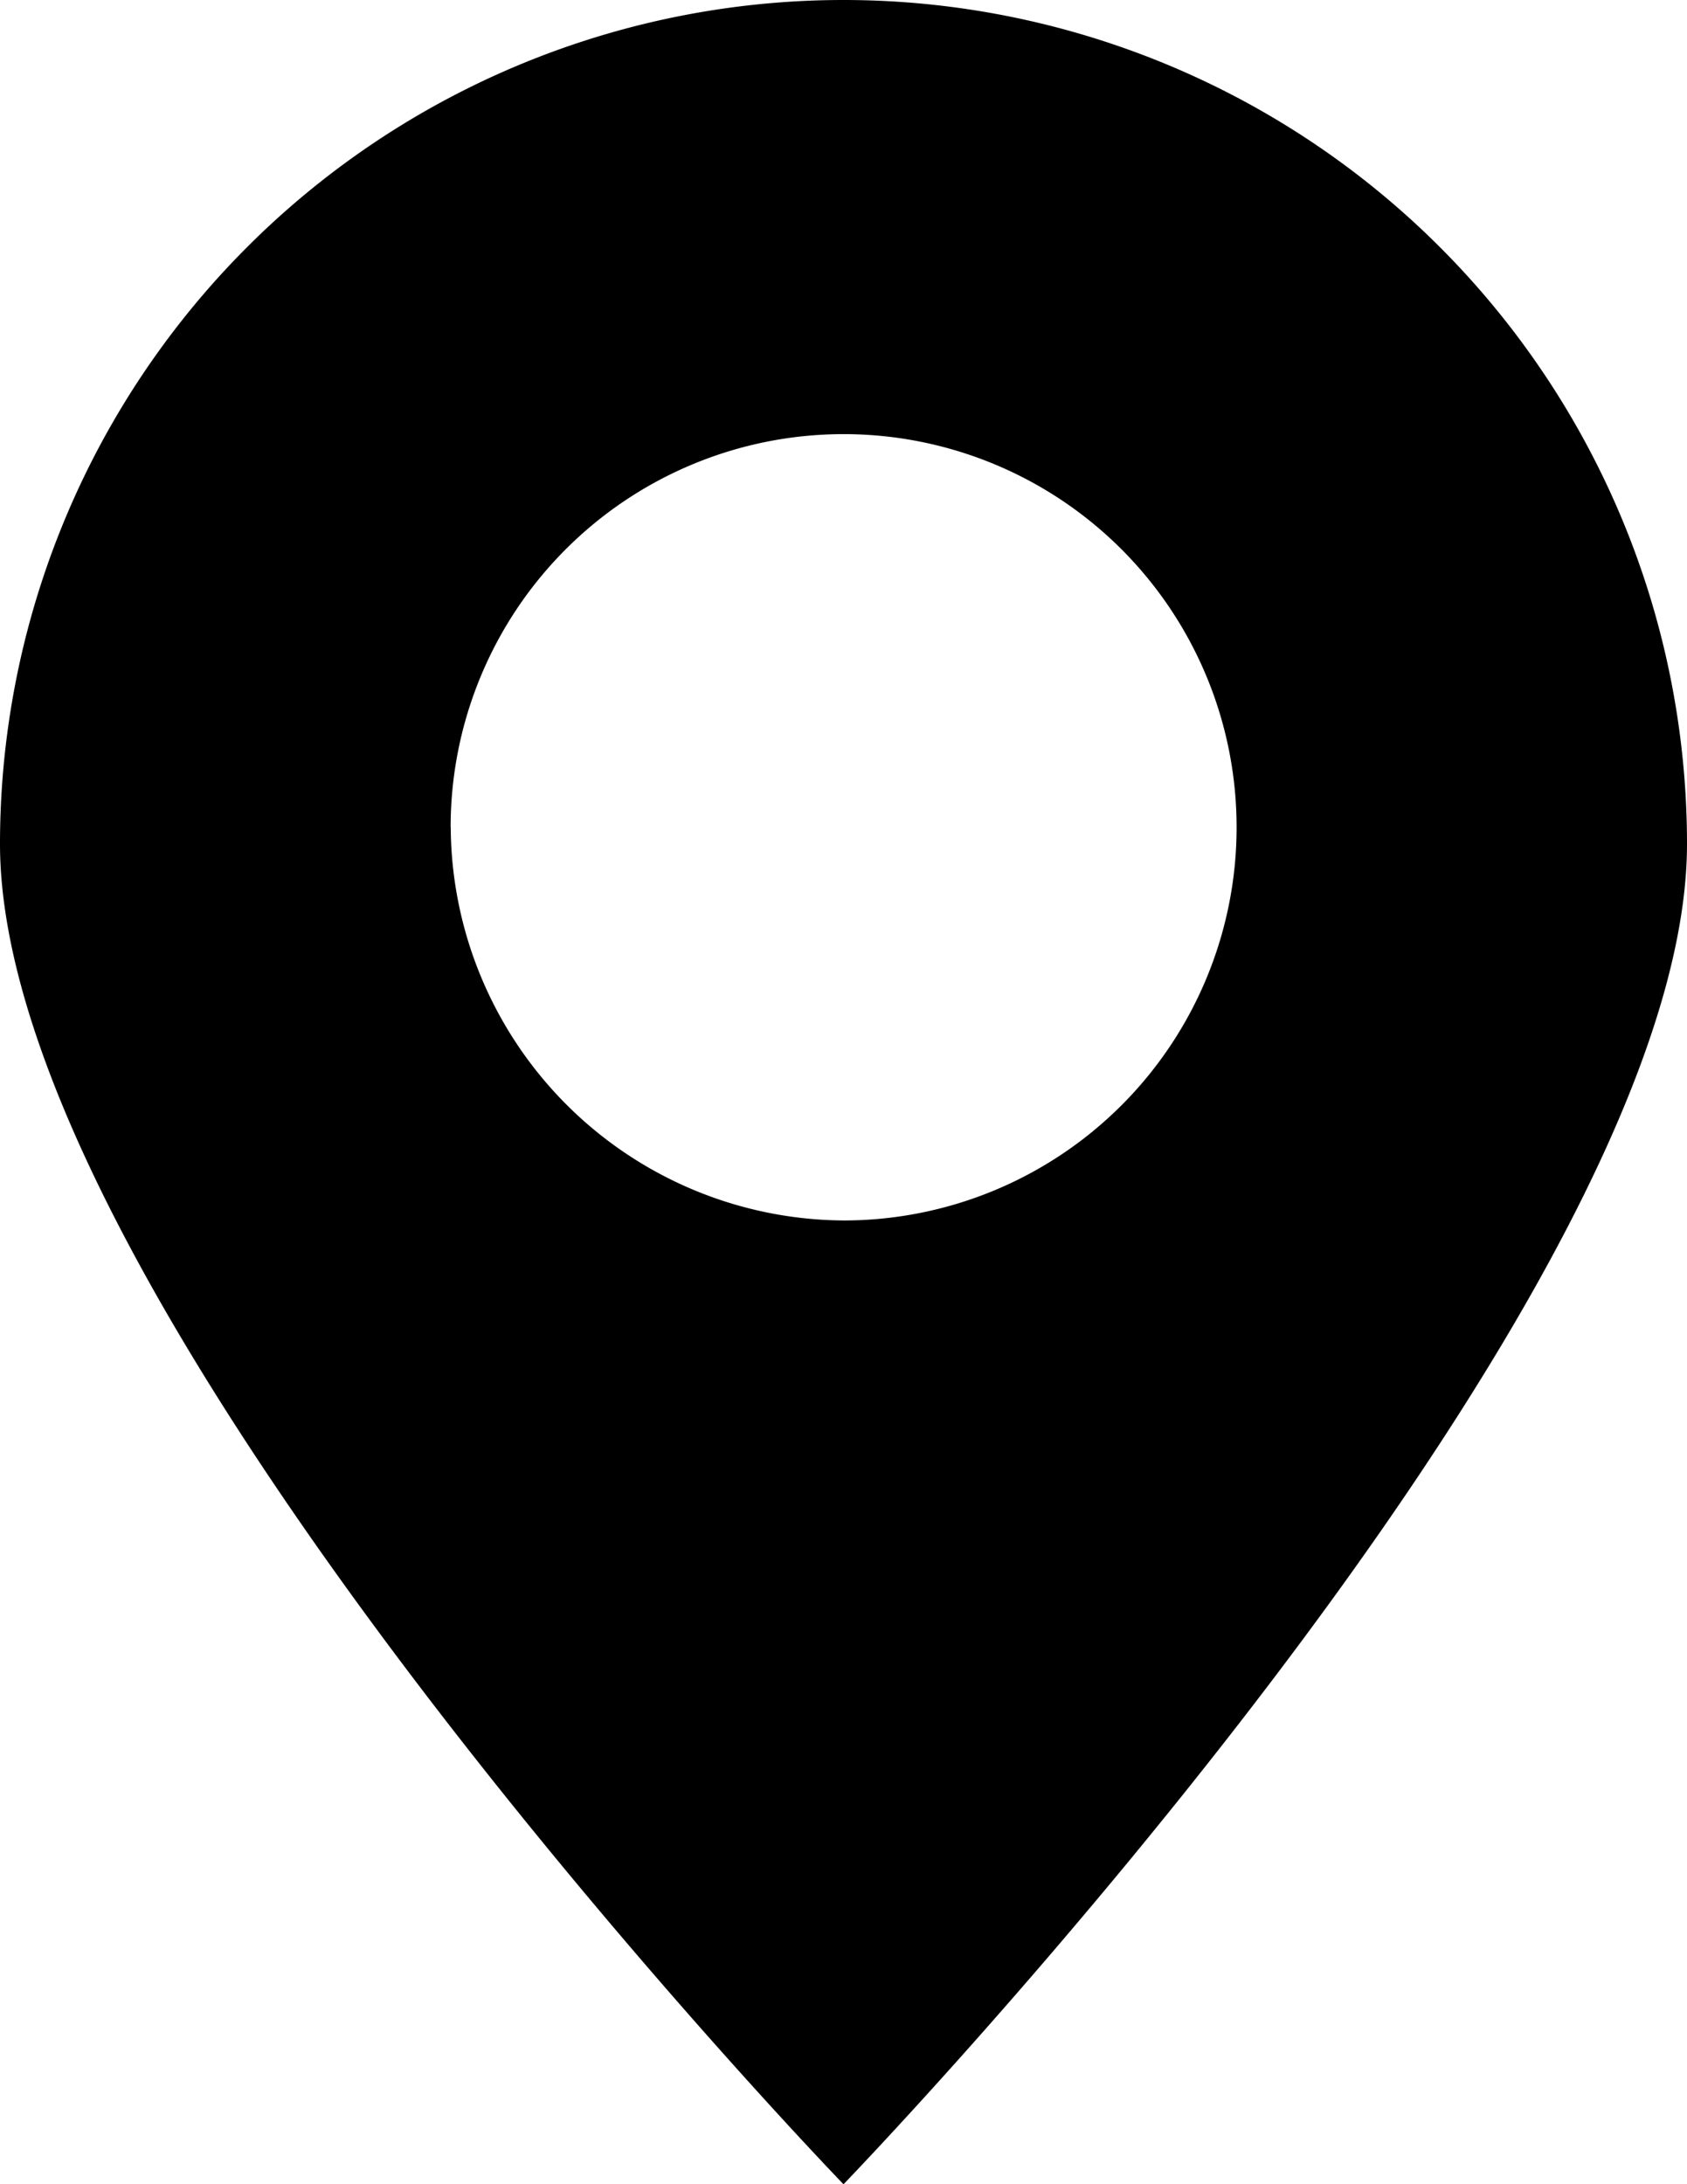 <svg xmlns="http://www.w3.org/2000/svg" width="15.454" height="20" viewBox="0 0 15.454 20">
  <path id="icon_map" d="M41.554,29.127a7.727,7.727,0,1,0-15.454,0c0,4.28,7.727,12.273,7.727,12.273S41.554,33.407,41.554,29.127Zm-11.326-.152a3.6,3.6,0,1,1,3.6,3.6A3.621,3.621,0,0,1,30.229,28.976Z" transform="translate(-26.1 -21.4)"/>
</svg>
